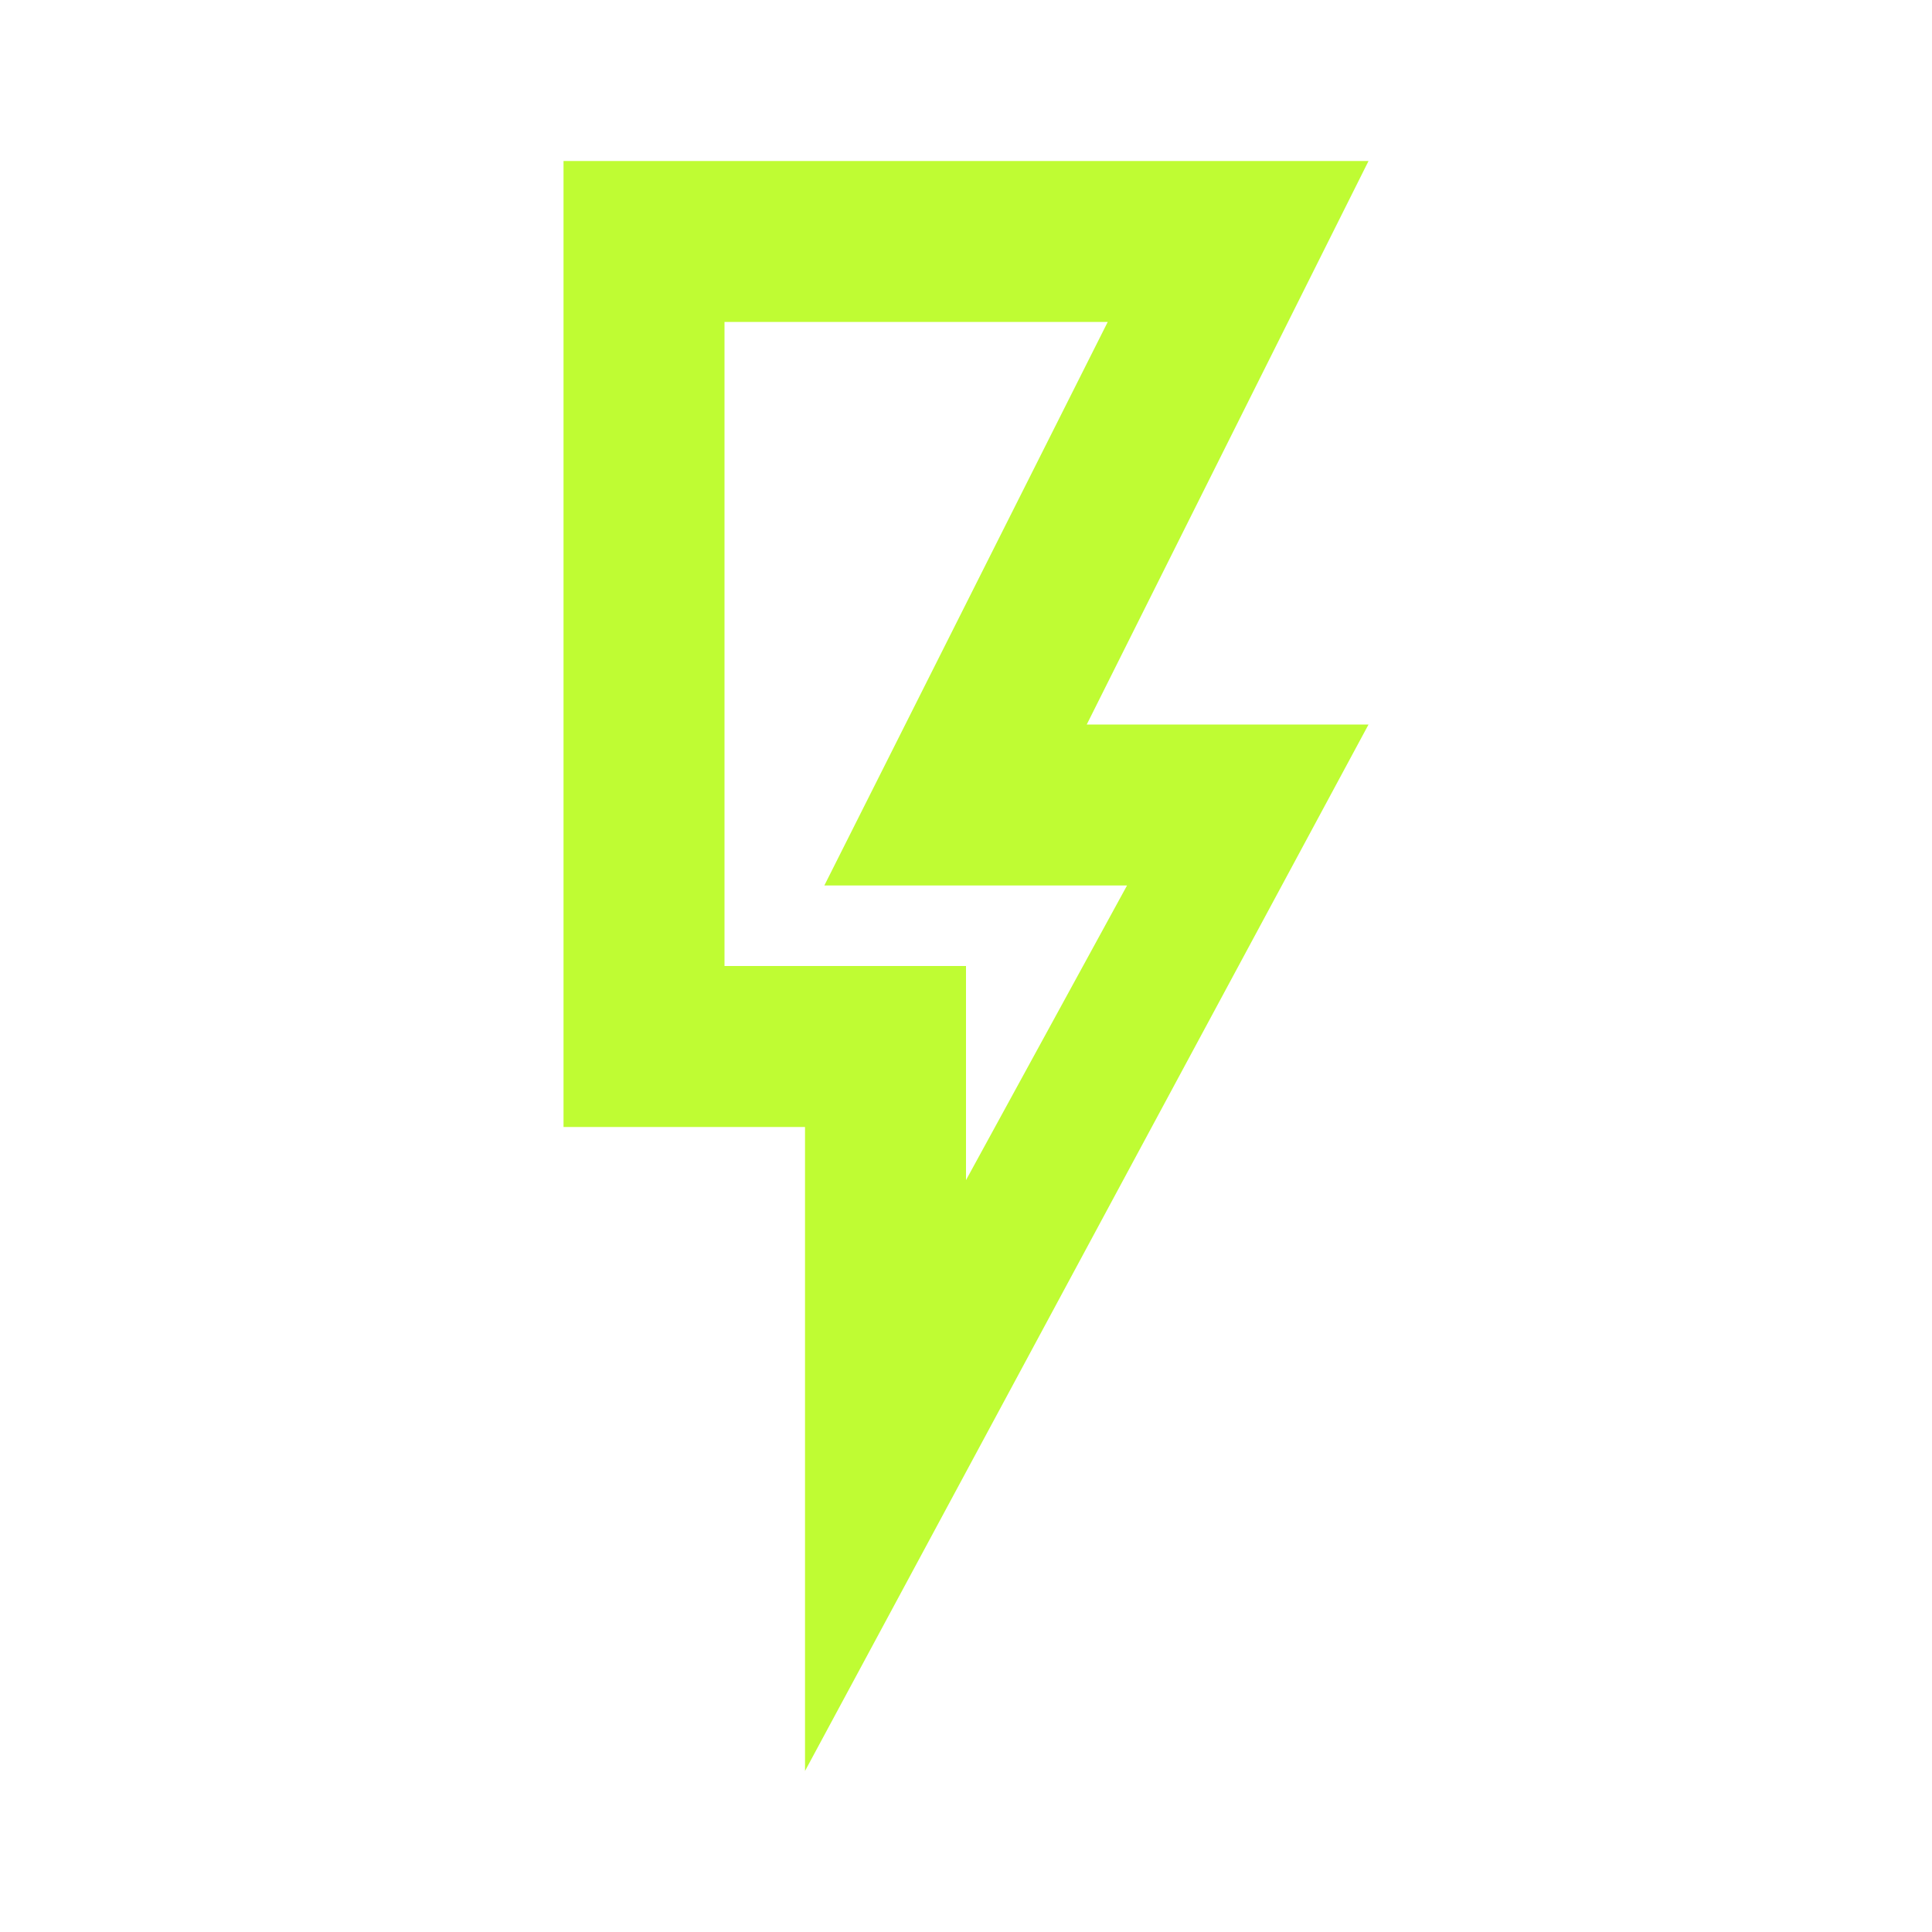 <svg width="40" height="40" viewBox="0 0 40 40" fill="none" xmlns="http://www.w3.org/2000/svg">
<path d="M11.667 3.333H28.334L22.5 15H28.334L16.667 36.666V23.333H11.667V3.333ZM15 6.666V20H20V24.433L23.334 18.333H17.067L22.934 6.666H15Z" fill="#BFFC33"/>
</svg>
